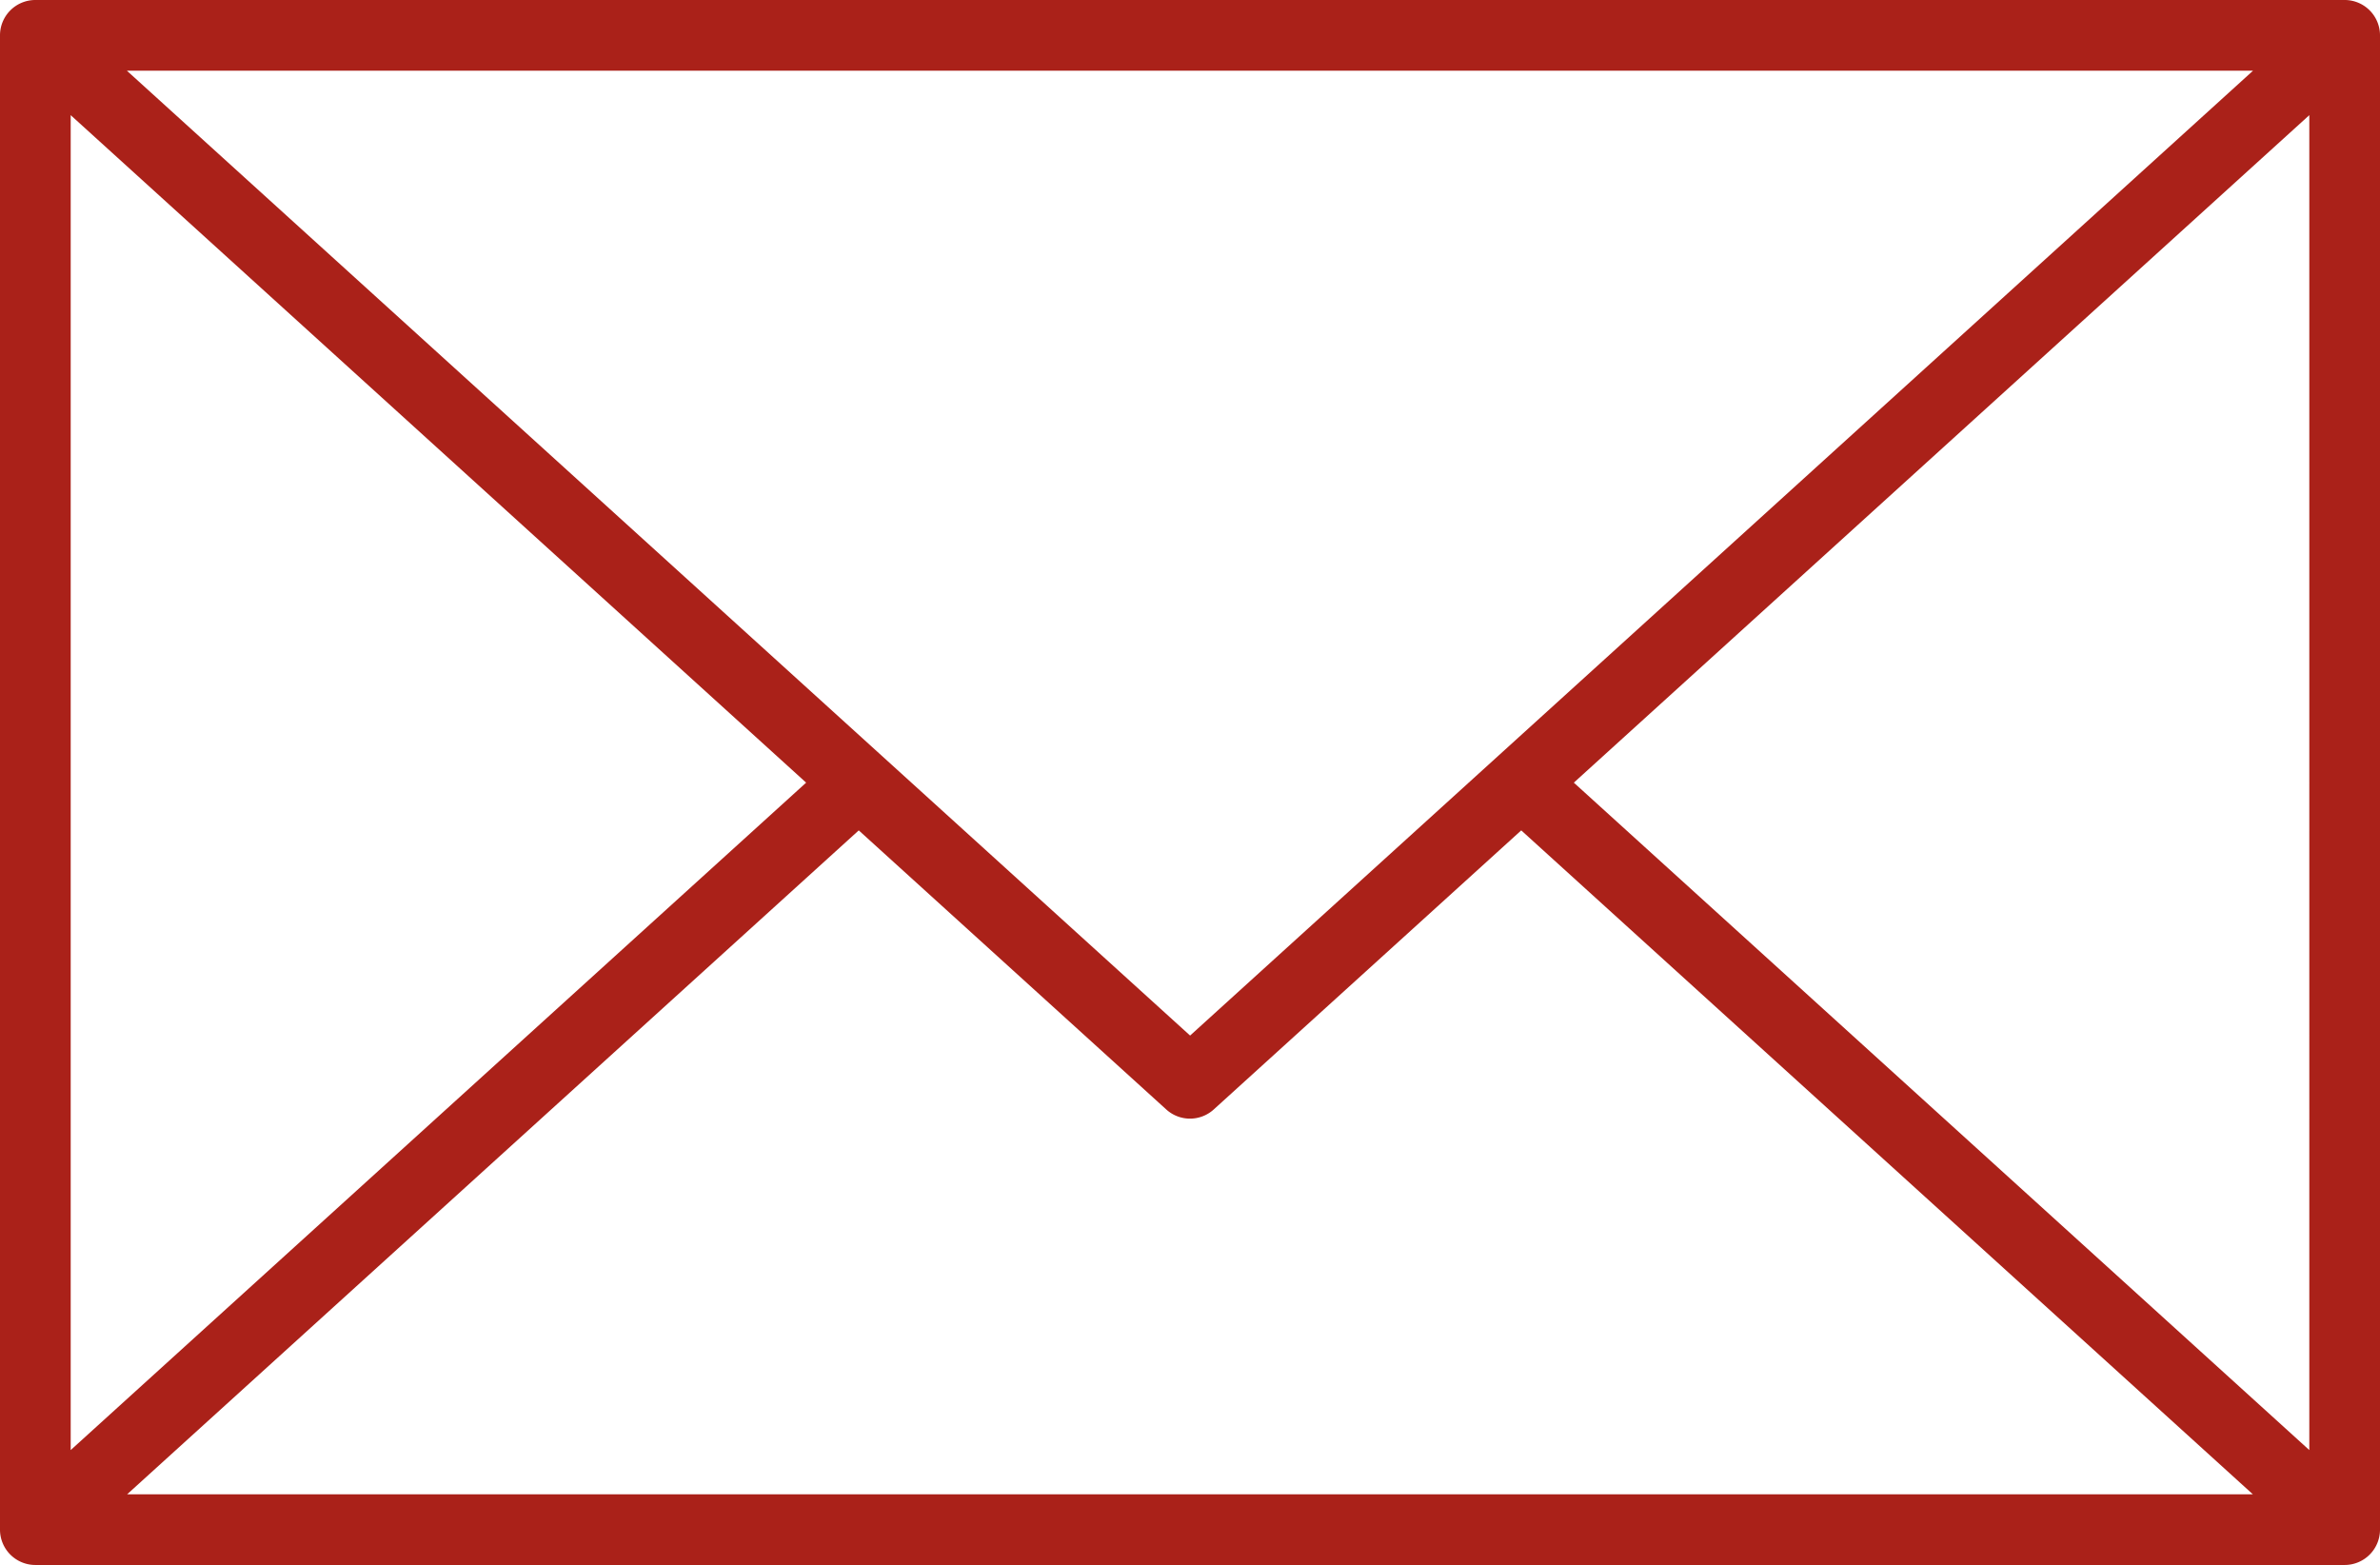 <svg xmlns="http://www.w3.org/2000/svg" viewBox="0 0 729.94 480"><path fill="#aa2119" d="M719.1,0H605.64a10.84,10.84,0,0,0,0,21.68H691L365,317.62,38.91,21.68h578.4a10.84,10.84,0,1,0,0-21.68H10.84A10.84,10.84,0,0,0,0,10.84V469.16A10.84,10.84,0,0,0,10.84,480H719.1a10.84,10.84,0,0,0,10.84-10.84V10.84A10.84,10.84,0,0,0,719.1,0ZM263.38,254.69l94.3,85.59a10.83,10.83,0,0,0,14.58,0l94.3-85.59L690.94,458.32H39ZM21.68,444.76V35.32L247.24,240.05Zm686.58,0L482.69,240.05,708.26,35.32Z"/></svg>